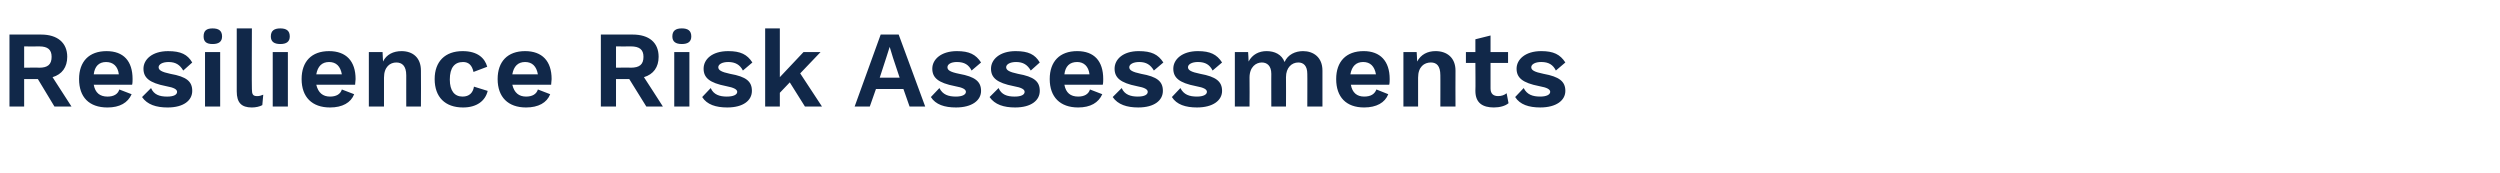 <?xml version="1.0" standalone="no"?><!DOCTYPE svg PUBLIC "-//W3C//DTD SVG 1.1//EN" "http://www.w3.org/Graphics/SVG/1.1/DTD/svg11.dtd"><svg xmlns="http://www.w3.org/2000/svg" version="1.1" width="528px" height="36.5px" viewBox="0 -4 528 36.5" style="top:-4px"><desc>Resilience Risk Assessments</desc><defs/><g id="Polygon38859"><path d="m8 12.7l-2.9 0l0 5.8l-3.1 0l0-15.2c0 0 6.67.01 6.7 0c3.4 0 5.5 1.7 5.5 4.7c0 2.2-1.1 3.7-3.1 4.3c-.01.02 4 6.2 4 6.2l-3.6 0l-3.5-5.8zm-2.9-2.4c0 0 3.16-.05 3.2 0c1.8 0 2.6-.7 2.6-2.3c0-1.5-.8-2.2-2.6-2.2c-.04.04-3.2 0-3.2 0l0 4.5zm22.8 3.6c0 0-8.1 0-8.1 0c.3 1.7 1.3 2.5 2.9 2.5c1.3 0 2.2-.5 2.5-1.5c0 0 2.6 1 2.6 1c-.8 1.8-2.5 2.8-5.1 2.8c-3.9 0-6-2.2-6-6c0-3.7 2.1-5.9 5.8-5.9c3.6 0 5.5 2.1 5.5 5.9c0 .3 0 .9-.1 1.2zm-8.1-2.2c0 0 5.3 0 5.3 0c-.2-1.7-1.2-2.6-2.7-2.6c-1.5 0-2.4.9-2.6 2.6zm10.2 4.8c0 0 1.9-1.9 1.9-1.9c.6 1.4 1.8 1.8 3.4 1.8c1.4 0 2.1-.4 2.1-1c0-.5-.6-.9-2.3-1.2c-3.6-.7-4.8-1.8-4.8-3.7c0-1.9 1.8-3.7 5.2-3.7c2.7 0 4.1.7 5.1 2.4c0 0-1.9 1.7-1.9 1.7c-.7-1.2-1.6-1.8-3.1-1.8c-1.3 0-2.1.5-2.1 1.1c0 .6.6 1 2.5 1.4c3.4.6 4.6 1.6 4.6 3.6c0 2-1.8 3.5-5.2 3.5c-2.4 0-4.3-.6-5.4-2.2zm13-12.8c0-1.2.6-1.7 1.9-1.7c1.3 0 2 .5 2 1.7c0 1.1-.7 1.6-2 1.6c-1.3 0-1.9-.5-1.9-1.6zm3.5 14.8l-3.2 0l0-11.5l3.2 0l0 11.5zm6.7-3.7c0 1.1.2 1.5 1.1 1.5c.5 0 .8-.1 1.3-.3c0 0-.2 2.2-.2 2.2c-.5.3-1.4.5-2.2.5c-2.2 0-3.2-1-3.2-3.4c0-.01 0-13.3 0-13.3l3.2 0c0 0-.05 12.83 0 12.8zm4-11.1c0-1.2.7-1.7 2-1.7c1.3 0 2 .5 2 1.7c0 1.1-.7 1.6-2 1.6c-1.3 0-2-.5-2-1.6zm3.6 14.8l-3.2 0l0-11.5l3.2 0l0 11.5zm14.2-4.6c0 0-8.2 0-8.2 0c.4 1.7 1.4 2.5 2.9 2.5c1.3 0 2.2-.5 2.5-1.5c0 0 2.6 1 2.6 1c-.7 1.8-2.5 2.8-5.1 2.8c-3.8 0-6-2.2-6-6c0-3.7 2.1-5.9 5.8-5.9c3.6 0 5.6 2.1 5.6 5.9c0 .3-.1.9-.1 1.2zm-8.2-2.2c0 0 5.4 0 5.4 0c-.3-1.7-1.2-2.6-2.7-2.6c-1.5 0-2.4.9-2.7 2.6zm22.1-.8c.04.04 0 7.6 0 7.6l-3.1 0c0 0-.01-6.64 0-6.6c0-2-.9-2.7-2.1-2.7c-1.3 0-2.6.9-2.6 3.2c0 .02 0 6.1 0 6.1l-3.2 0l0-11.5l2.9 0c0 0 .09 2.03.1 2c.7-1.5 2.2-2.2 3.9-2.2c2.4 0 4.1 1.4 4.1 4.1zm14-.8c0 0-2.9 1.1-2.9 1.1c-.3-1.4-1-2.1-2.2-2.1c-1.8 0-2.8 1.2-2.8 3.7c0 2.4 1 3.6 2.7 3.6c1.4 0 2.2-.8 2.4-2.1c0 0 2.9.9 2.9.9c-.5 2.1-2.3 3.5-5.2 3.5c-3.8 0-6-2.2-6-6c0-3.7 2.2-5.9 5.9-5.9c3.2 0 4.7 1.5 5.2 3.3zm13.5 3.8c0 0-8.2 0-8.2 0c.4 1.7 1.4 2.5 2.9 2.5c1.3 0 2.2-.5 2.5-1.5c0 0 2.6 1 2.6 1c-.7 1.8-2.5 2.8-5.1 2.8c-3.8 0-6-2.2-6-6c0-3.7 2.1-5.9 5.8-5.9c3.6 0 5.6 2.1 5.6 5.9c0 .3-.1.9-.1 1.2zm-8.2-2.2c0 0 5.4 0 5.4 0c-.3-1.7-1.2-2.6-2.7-2.6c-1.5 0-2.4.9-2.7 2.6zm24.7 1l-2.8 0l0 5.8l-3.2 0l0-15.2c0 0 6.73.01 6.7 0c3.5 0 5.5 1.7 5.5 4.7c0 2.2-1.1 3.7-3.1 4.3c.04.02 4 6.2 4 6.2l-3.5 0l-3.6-5.8zm-2.8-2.4c0 0 3.11-.05 3.1 0c1.9 0 2.7-.7 2.7-2.3c0-1.5-.8-2.2-2.7-2.2c.01.04-3.1 0-3.1 0l0 4.5zm11.9-6.6c0-1.2.7-1.7 2-1.7c1.3 0 2 .5 2 1.7c0 1.1-.7 1.6-2 1.6c-1.3 0-2-.5-2-1.6zm3.6 14.8l-3.2 0l0-11.5l3.2 0l0 11.5zm2.7-2c0 0 1.8-1.9 1.8-1.9c.6 1.4 1.9 1.8 3.4 1.8c1.4 0 2.2-.4 2.2-1c0-.5-.7-.9-2.3-1.2c-3.6-.7-4.8-1.8-4.8-3.7c0-1.9 1.7-3.7 5.2-3.7c2.6 0 4 .7 5.1 2.4c0 0-2 1.7-2 1.7c-.6-1.2-1.6-1.8-3.1-1.8c-1.3 0-2.1.5-2.1 1.1c0 .6.6 1 2.5 1.4c3.4.6 4.6 1.6 4.6 3.6c0 2-1.8 3.5-5.2 3.5c-2.4 0-4.3-.6-5.3-2.2zm18.5-3.1l-2.1 2.2l0 2.9l-3.1 0l0-16.5l3.1 0l0 10.3l5-5.3l3.6 0l-4.3 4.5l4.6 7l-3.6 0l-3.2-5.1zm24 1.4l-5.8 0l-1.3 3.7l-3.2 0l5.5-15.2l3.8 0l5.6 15.2l-3.3 0l-1.3-3.7zm-.8-2.4l-1.4-4.2l-.7-2.3l0 0l-.7 2.2l-1.4 4.3l4.2 0zm6.6 4.1c0 0 1.8-1.9 1.8-1.9c.7 1.4 1.9 1.8 3.5 1.8c1.3 0 2.1-.4 2.1-1c0-.5-.6-.9-2.3-1.2c-3.6-.7-4.8-1.8-4.8-3.7c0-1.9 1.8-3.7 5.2-3.7c2.6 0 4 .7 5.1 2.4c0 0-2 1.7-2 1.7c-.6-1.2-1.5-1.8-3.1-1.8c-1.3 0-2 .5-2 1.1c0 .6.5 1 2.5 1.4c3.3.6 4.6 1.6 4.6 3.6c0 2-1.9 3.5-5.3 3.5c-2.4 0-4.3-.6-5.3-2.2zm12.4 0c0 0 1.9-1.9 1.9-1.9c.6 1.4 1.8 1.8 3.4 1.8c1.4 0 2.1-.4 2.1-1c0-.5-.6-.9-2.3-1.2c-3.6-.7-4.8-1.8-4.8-3.7c0-1.9 1.8-3.7 5.2-3.7c2.7 0 4.1.7 5.1 2.4c0 0-1.9 1.7-1.9 1.7c-.7-1.2-1.6-1.8-3.1-1.8c-1.3 0-2.1.5-2.1 1.1c0 .6.6 1 2.5 1.4c3.4.6 4.6 1.6 4.6 3.6c0 2-1.8 3.5-5.2 3.5c-2.4 0-4.3-.6-5.4-2.2zm23.9-2.6c0 0-8.1 0-8.1 0c.3 1.7 1.3 2.5 2.9 2.5c1.3 0 2.2-.5 2.5-1.5c0 0 2.6 1 2.6 1c-.8 1.8-2.5 2.8-5.1 2.8c-3.8 0-6-2.2-6-6c0-3.7 2.1-5.9 5.8-5.9c3.6 0 5.5 2.1 5.5 5.9c0 .3 0 .9-.1 1.2zm-8.1-2.2c0 0 5.3 0 5.3 0c-.2-1.7-1.2-2.6-2.6-2.6c-1.6 0-2.5.9-2.7 2.6zm10.2 4.8c0 0 1.9-1.9 1.9-1.9c.6 1.4 1.9 1.8 3.4 1.8c1.4 0 2.1-.4 2.1-1c0-.5-.6-.9-2.3-1.2c-3.5-.7-4.7-1.8-4.7-3.7c0-1.9 1.7-3.7 5.1-3.7c2.7 0 4.1.7 5.2 2.4c0 0-2 1.7-2 1.7c-.7-1.2-1.6-1.8-3.1-1.8c-1.3 0-2.1.5-2.1 1.1c0 .6.6 1 2.5 1.4c3.4.6 4.6 1.6 4.6 3.6c0 2-1.8 3.5-5.2 3.5c-2.4 0-4.3-.6-5.4-2.2zm12.5 0c0 0 1.8-1.9 1.8-1.9c.7 1.4 1.9 1.8 3.5 1.8c1.3 0 2.1-.4 2.1-1c0-.5-.6-.9-2.3-1.2c-3.6-.7-4.8-1.8-4.8-3.7c0-1.9 1.8-3.7 5.2-3.7c2.6 0 4 .7 5.1 2.4c0 0-2 1.7-2 1.7c-.6-1.2-1.5-1.8-3.1-1.8c-1.3 0-2.1.5-2.1 1.1c0 .6.6 1 2.6 1.4c3.3.6 4.6 1.6 4.6 3.6c0 2-1.9 3.5-5.3 3.5c-2.4 0-4.3-.6-5.3-2.2zm31.8-5.6c-.01.04 0 7.6 0 7.6l-3.2 0c0 0 .03-6.94 0-6.9c0-1.7-.8-2.4-1.9-2.4c-1.4 0-2.6 1.1-2.6 3.1c.03 0 0 6.2 0 6.2l-3.1 0c0 0-.02-6.94 0-6.9c0-1.7-.9-2.4-2-2.4c-1.2 0-2.6.9-2.6 3.2c.04-.01 0 6.1 0 6.1l-3.1 0l0-11.5l2.8 0c0 0 .14 2.01.1 2c.8-1.5 2.2-2.2 3.8-2.2c1.7 0 3.2.7 3.8 2.3c.7-1.6 2.3-2.3 3.9-2.3c2.2 0 4.1 1.3 4.1 4.1zm14.1 3c0 0-8.1 0-8.1 0c.3 1.7 1.3 2.5 2.8 2.5c1.4 0 2.2-.5 2.6-1.5c0 0 2.5 1 2.5 1c-.7 1.8-2.5 2.8-5.1 2.8c-3.8 0-5.9-2.2-5.9-6c0-3.7 2.1-5.9 5.8-5.9c3.5 0 5.5 2.1 5.5 5.9c0 .3 0 .9-.1 1.2zm-8.2-2.2c0 0 5.4 0 5.4 0c-.3-1.7-1.2-2.6-2.7-2.6c-1.5 0-2.4.9-2.7 2.6zm22.2-.8c-.03.04 0 7.6 0 7.6l-3.2 0c0 0 .02-6.64 0-6.6c0-2-.8-2.7-2-2.7c-1.4 0-2.7.9-2.7 3.2c.02.02 0 6.1 0 6.1l-3.1 0l0-11.5l2.8 0c0 0 .12 2.03.1 2c.8-1.5 2.2-2.2 3.9-2.2c2.4 0 4.2 1.4 4.2 4.1zm11.2 6.9c-.7.6-1.9.9-3.1.9c-2.3 0-3.9-.9-3.9-3.5c.05.04 0-5.9 0-5.9l-2 0l0-2.3l2 0l0-2.7l3.2-.8l0 3.5l3.7 0l0 2.3l-3.7 0c0 0 0 5.44 0 5.4c0 1.1.6 1.6 1.6 1.6c.7 0 1.3-.2 1.8-.6c0 0 .4 2.1.4 2.1zm1.4-1.3c0 0 1.8-1.9 1.8-1.9c.7 1.4 1.9 1.8 3.5 1.8c1.3 0 2.1-.4 2.1-1c0-.5-.6-.9-2.3-1.2c-3.6-.7-4.8-1.8-4.8-3.7c0-1.9 1.8-3.7 5.2-3.7c2.6 0 4 .7 5.1 2.4c0 0-2 1.7-2 1.7c-.6-1.2-1.5-1.8-3.1-1.8c-1.3 0-2.1.5-2.1 1.1c0 .6.6 1 2.6 1.4c3.3.6 4.6 1.6 4.6 3.6c0 2-1.9 3.5-5.3 3.5c-2.4 0-4.3-.6-5.3-2.2z" stroke="none" fill="#112849"/></g></svg>